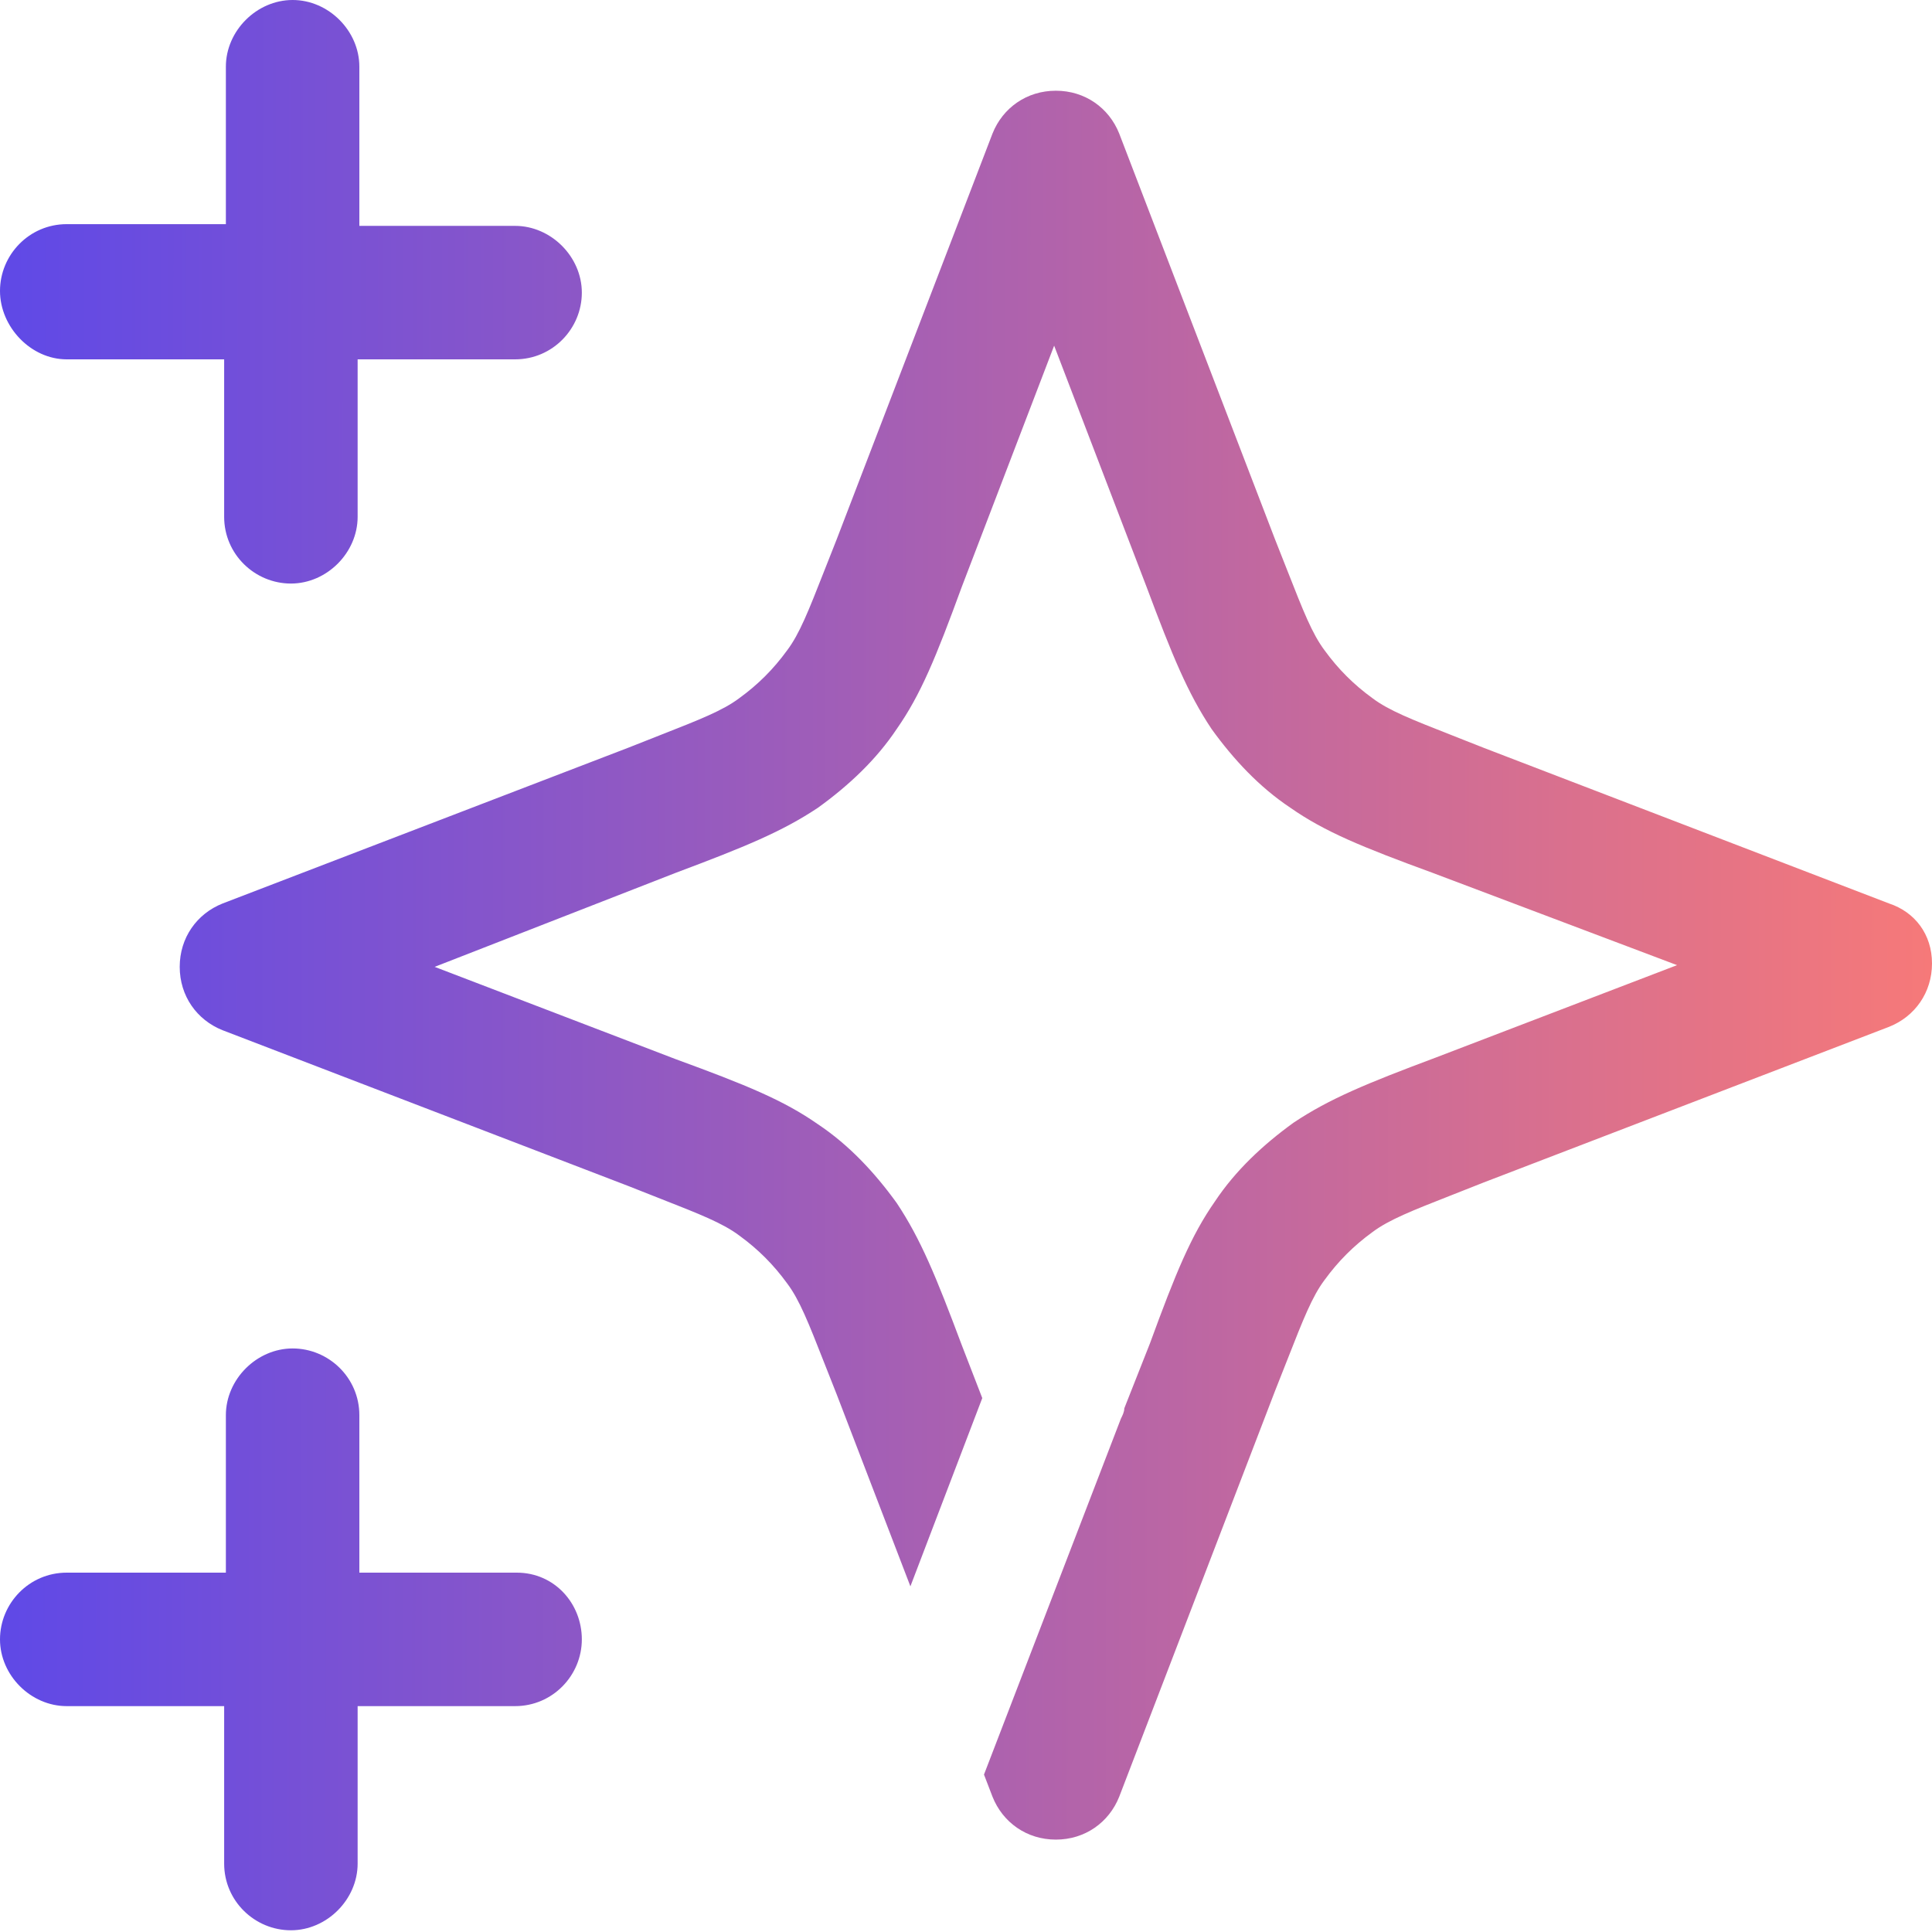 <svg width="45" height="45" viewBox="0 0 45 45" fill="none" xmlns="http://www.w3.org/2000/svg">
<g clip-path="url(#clip0_1992_11339)">
<path fill-rule="evenodd" clip-rule="evenodd" d="M1.554 8.37H5.221V12.037C5.221 12.914 5.939 13.592 6.776 13.592C7.613 13.592 8.33 12.874 8.33 12.037V8.37H11.997C12.874 8.37 13.552 7.653 13.552 6.816C13.552 5.979 12.834 5.261 11.997 5.261H8.37V1.554C8.37 0.717 7.653 0 6.816 0C5.979 0 5.261 0.717 5.261 1.554V5.221H1.554C0.678 5.221 0 5.939 0 6.776C0 7.613 0.717 8.37 1.554 8.37ZM12.037 36.63H8.37V32.963C8.37 32.086 7.653 31.408 6.816 31.408C5.979 31.408 5.261 32.126 5.261 32.963V36.63H1.554C0.678 36.63 0 37.347 0 38.184C0 39.021 0.717 39.739 1.554 39.739H5.221V43.406C5.221 44.283 5.939 44.96 6.776 44.96C7.613 44.96 8.33 44.243 8.33 43.406V39.739H11.997C12.874 39.739 13.552 39.021 13.552 38.184C13.552 37.347 12.914 36.63 12.037 36.63ZM34.558 17.418L44.004 21.045C44.602 21.244 45 21.763 45 22.44C45 23.118 44.602 23.676 44.004 23.915L34.558 27.542C34.28 27.653 34.03 27.751 33.803 27.84C32.887 28.2 32.35 28.411 31.967 28.698C31.528 29.017 31.17 29.376 30.851 29.814C30.563 30.197 30.353 30.734 29.993 31.65C29.904 31.877 29.806 32.128 29.695 32.405L26.068 41.851C25.829 42.449 25.271 42.848 24.593 42.848C23.915 42.848 23.357 42.449 23.118 41.851L22.919 41.333L26.108 33.043C26.148 32.963 26.187 32.883 26.187 32.803L26.785 31.289C27.383 29.655 27.742 28.778 28.3 27.981C28.778 27.263 29.416 26.665 30.133 26.147C30.97 25.589 31.847 25.23 33.441 24.633L39.062 22.48L33.362 20.328C31.728 19.73 30.851 19.371 30.054 18.813C29.336 18.335 28.738 17.697 28.22 16.98C27.662 16.143 27.303 15.266 26.706 13.671L24.553 8.051L22.401 13.671C21.803 15.306 21.444 16.183 20.886 16.98C20.408 17.697 19.77 18.295 19.053 18.813C18.216 19.371 17.339 19.73 15.744 20.328L10.124 22.52L15.744 24.672C17.379 25.27 18.256 25.629 19.053 26.187C19.77 26.665 20.368 27.303 20.886 28.02C21.444 28.858 21.803 29.734 22.401 31.329L22.879 32.564L21.205 36.949L19.491 32.485C19.38 32.207 19.282 31.957 19.193 31.73C18.833 30.814 18.623 30.277 18.335 29.894C18.016 29.455 17.658 29.097 17.219 28.778C16.836 28.49 16.299 28.28 15.383 27.92C15.156 27.831 14.906 27.733 14.628 27.622L5.182 23.995C4.584 23.756 4.186 23.198 4.186 22.52C4.186 21.842 4.584 21.284 5.182 21.045L14.628 17.418C14.906 17.307 15.156 17.209 15.383 17.12C16.299 16.76 16.836 16.55 17.219 16.262C17.658 15.943 18.016 15.585 18.335 15.146C18.623 14.763 18.833 14.226 19.193 13.31C19.282 13.083 19.38 12.833 19.491 12.555L23.118 3.109C23.357 2.511 23.915 2.113 24.593 2.113C25.271 2.113 25.829 2.511 26.068 3.109L29.695 12.555C29.806 12.833 29.904 13.083 29.993 13.31C30.353 14.226 30.563 14.763 30.851 15.146C31.17 15.585 31.528 15.943 31.967 16.262C32.35 16.55 32.887 16.76 33.803 17.12C34.03 17.209 34.28 17.307 34.558 17.418Z" fill="url(#paint0_linear_1992_11339)"/>
</g>
<defs>
<linearGradient id="paint0_linear_1992_11339" x1="1.26043e-07" y1="19.607" x2="45.001" y2="19.645" gradientUnits="userSpaceOnUse">
<stop stop-color="#5F49E7"/>
<stop offset="1" stop-color="#F67979"/>
</linearGradient>
<clipPath id="clip0_1992_11339">
<rect width="45" height="45" fill="white"/>
</clipPath>
</defs>
</svg>
